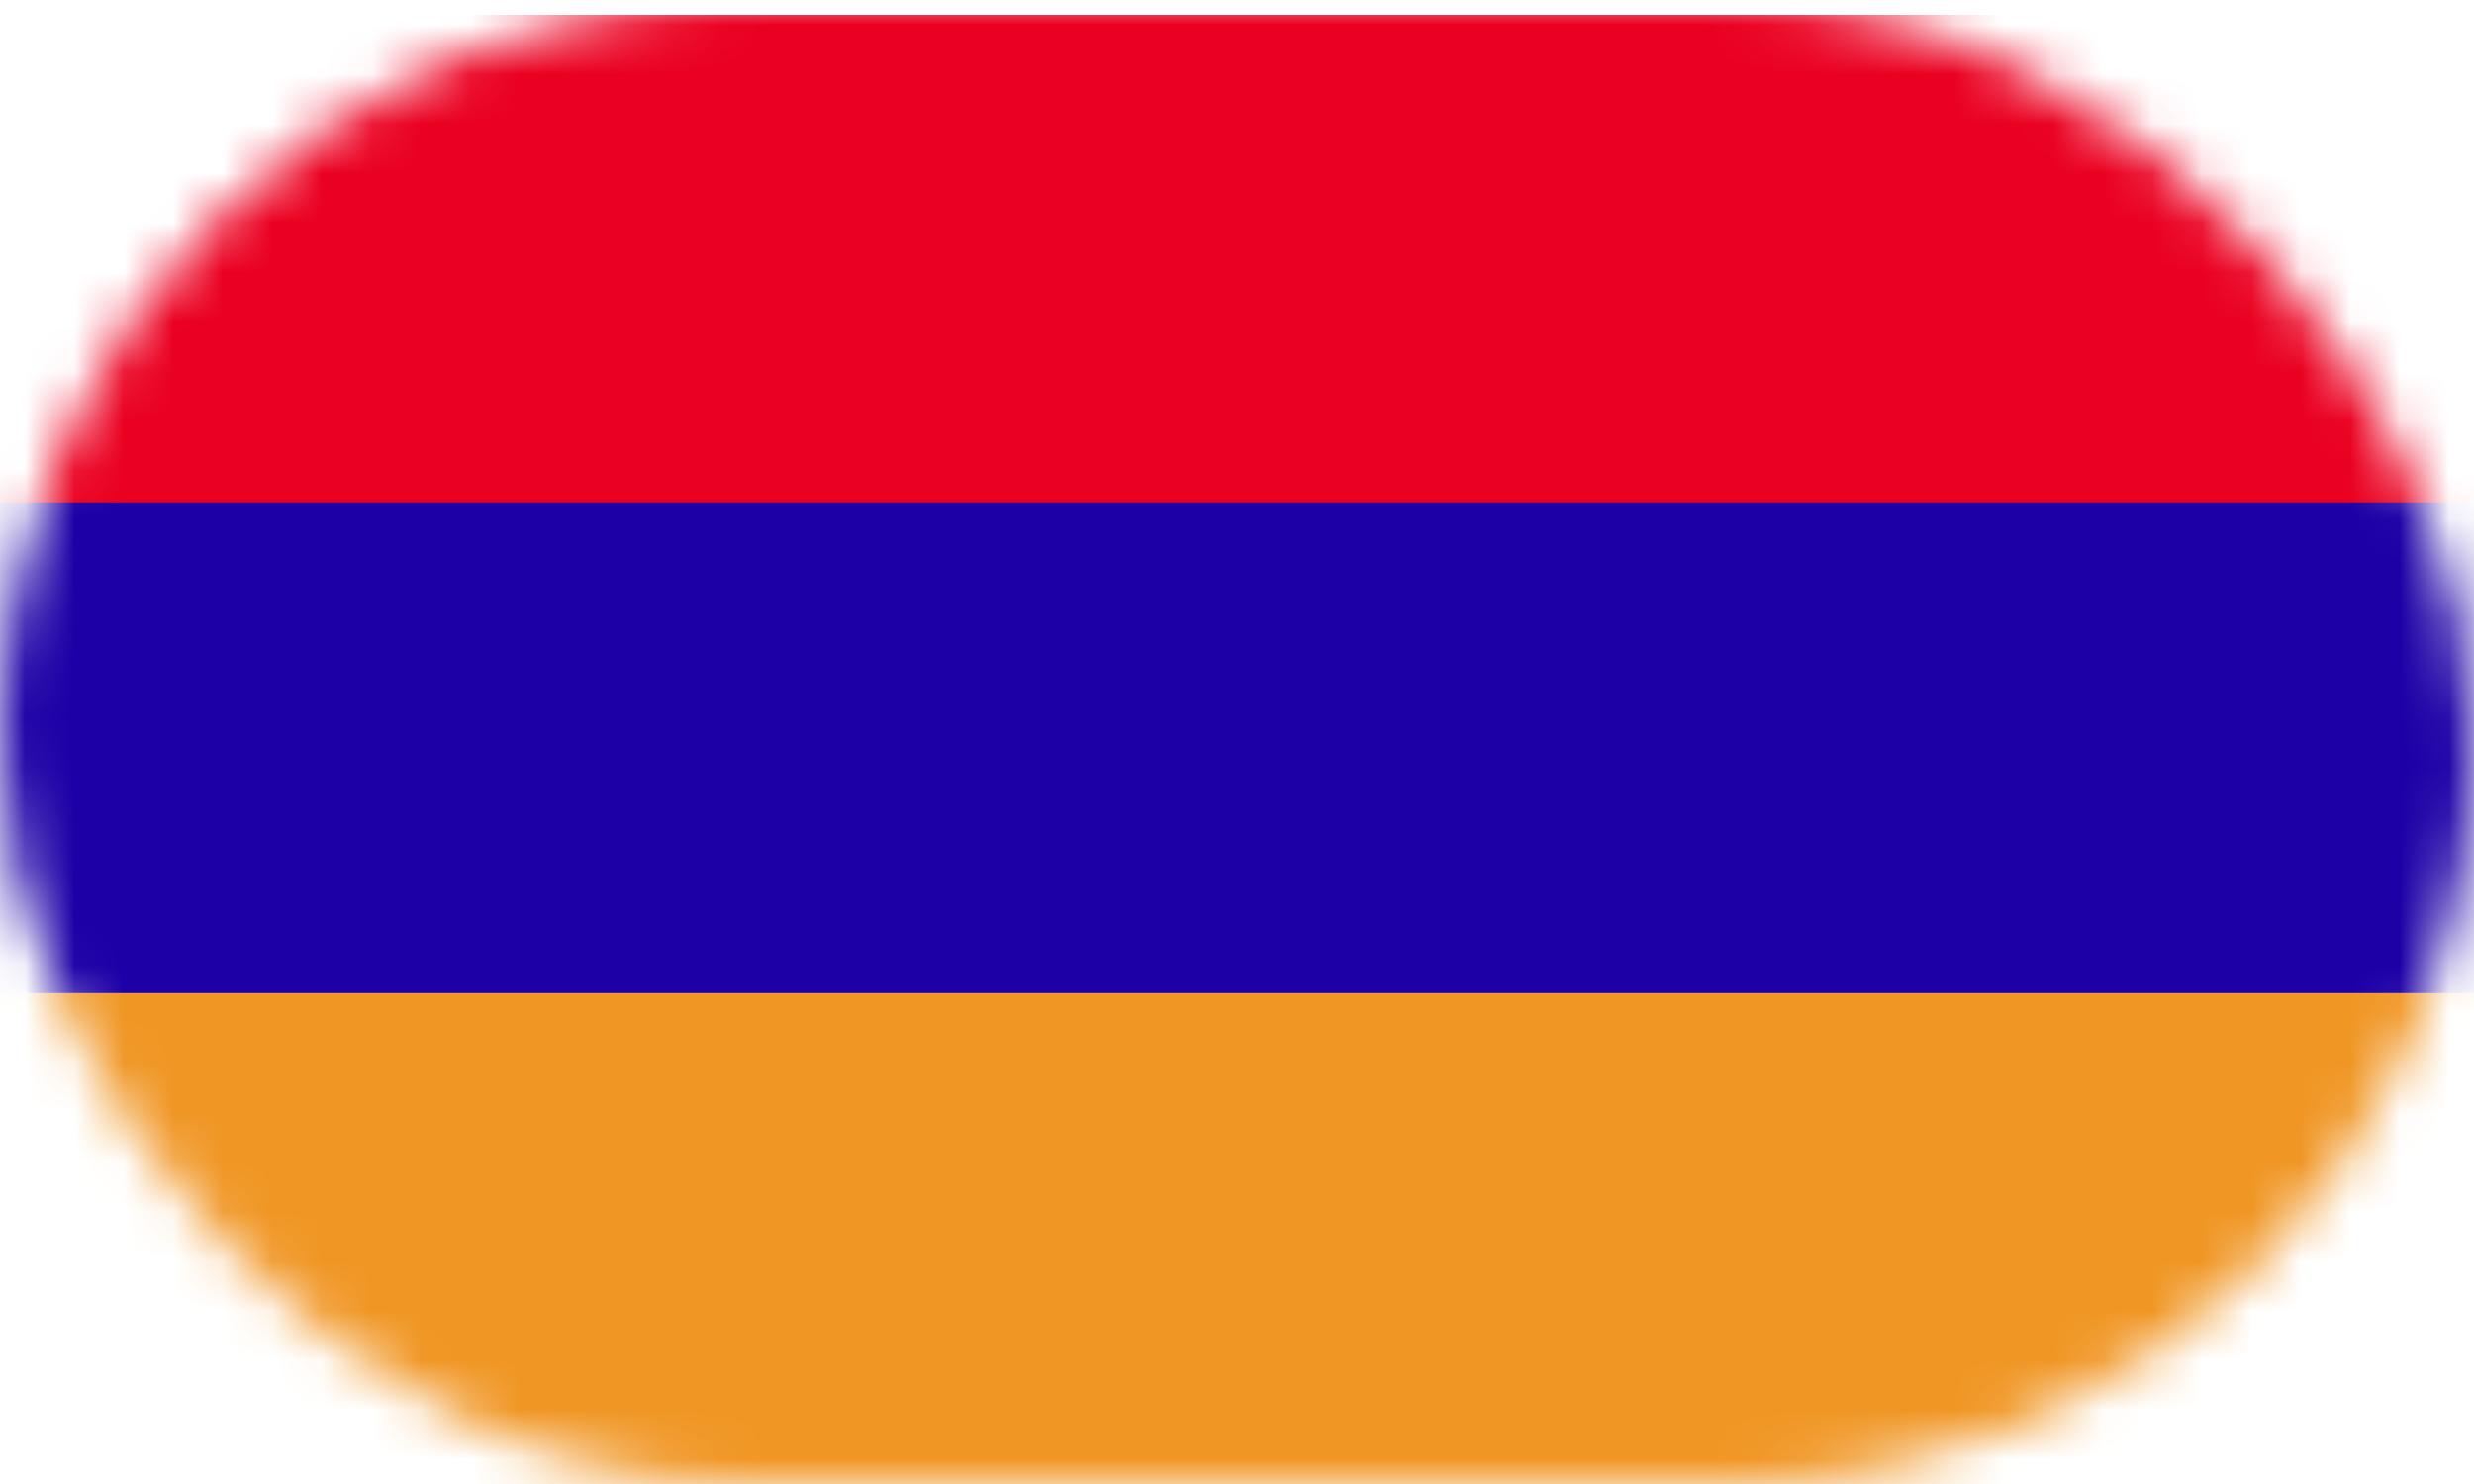 <?xml version="1.0" encoding="UTF-8"?> <svg xmlns="http://www.w3.org/2000/svg" width="50" height="30" viewBox="0 0 50 30" fill="none"> <mask id="mask0" mask-type="alpha" maskUnits="userSpaceOnUse" x="0" y="0" width="50" height="30"> <rect width="50" height="30" rx="15" fill="#F6F6F6"></rect> </mask> <g mask="url(#mask0)"> <path d="M50.714 0.3H-0.2V10.223H50.714V0.3Z" fill="#EA0020"></path> <path d="M50.714 20.077H-0.2V30H50.714V20.077Z" fill="#F09624"></path> <path d="M50.714 10.155H-0.2V20.077H50.714V10.155Z" fill="#1D00A6"></path> </g> </svg> 